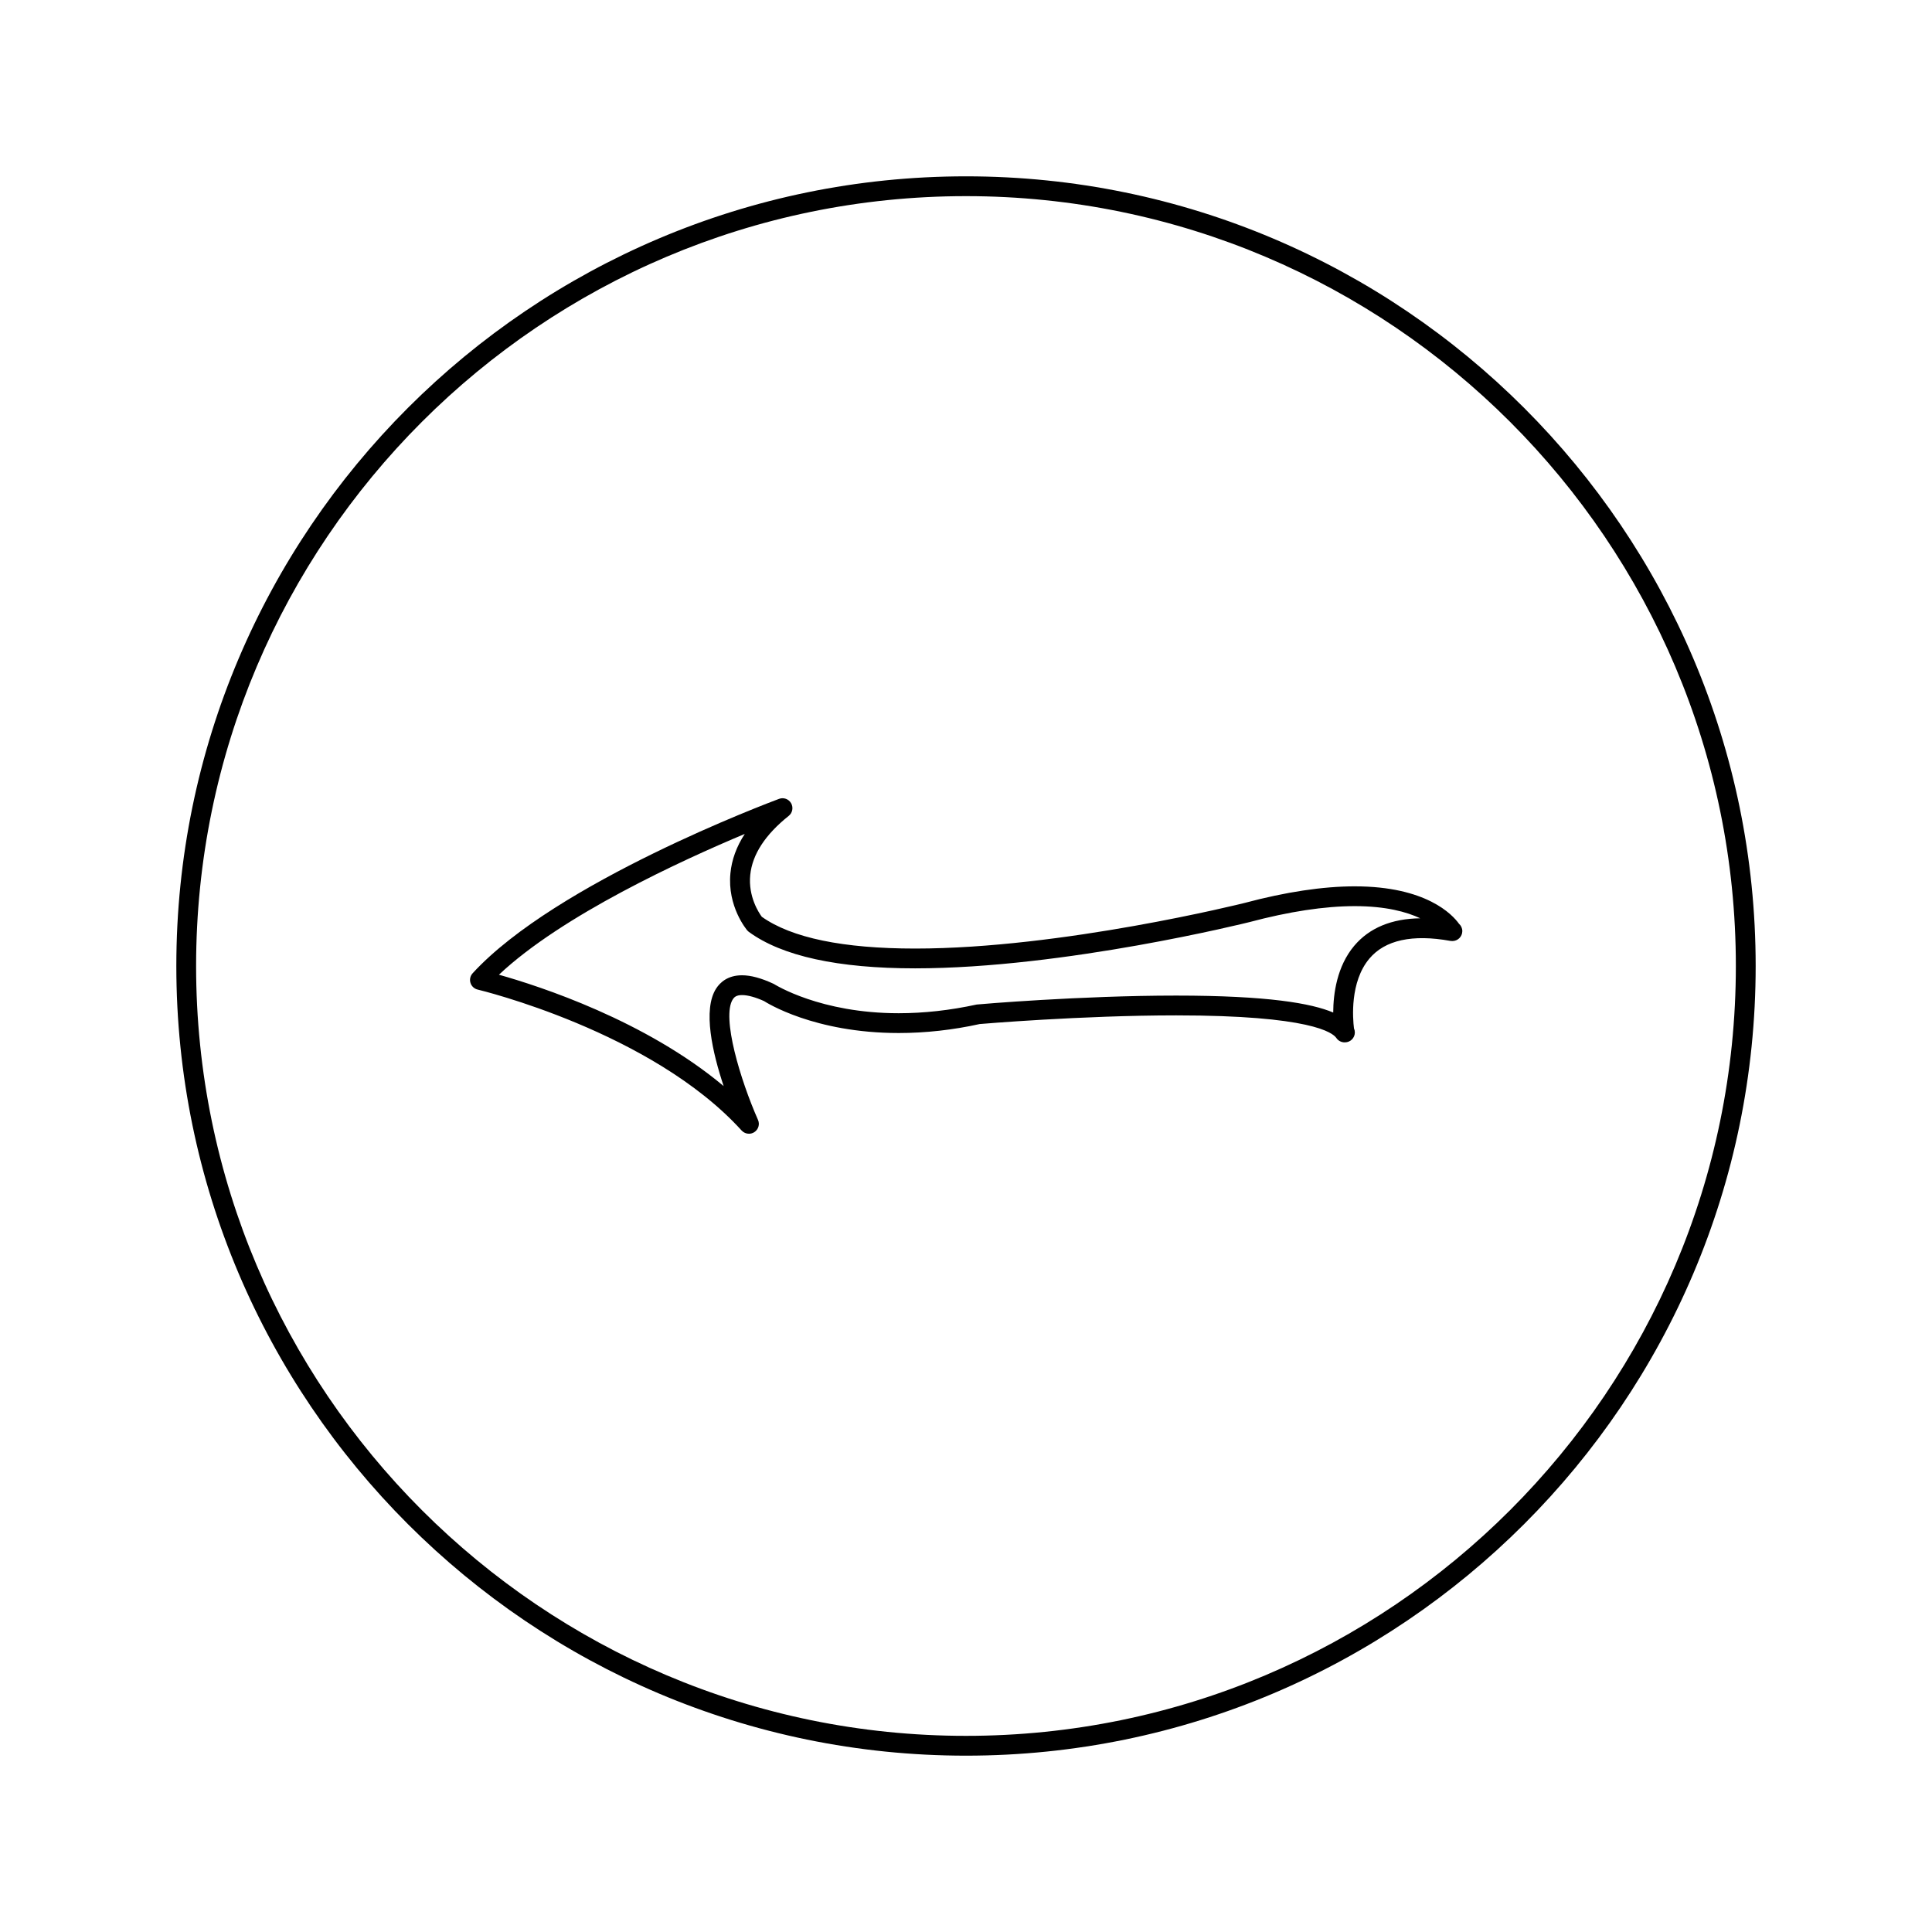 <?xml version="1.0" encoding="UTF-8"?>
<!-- Uploaded to: ICON Repo, www.svgrepo.com, Generator: ICON Repo Mixer Tools -->
<svg fill="#000000" width="800px" height="800px" version="1.1" viewBox="144 144 512 512" xmlns="http://www.w3.org/2000/svg">
 <g>
  <path d="m503.05 378.89c-8.453 0-18.32 1.484-29.293 4.418-0.477 0.117-48.355 12.07-87.211 12.07h-0.012c-19.094 0-32.77-2.832-40.645-8.418-0.746-0.996-3.652-5.348-3.066-11.105 0.551-5.422 3.977-10.68 10.188-15.633 1.008-0.797 1.285-2.219 0.652-3.344-0.641-1.129-1.988-1.625-3.203-1.172-2.402 0.891-59.145 22.152-81.207 46.219-0.629 0.688-0.852 1.652-0.57 2.547 0.277 0.891 1.004 1.57 1.91 1.777 0.457 0.109 46.078 11.066 69.941 37.344 0.516 0.562 1.223 0.859 1.941 0.859 0.492 0 0.992-0.137 1.434-0.426 1.082-0.703 1.492-2.082 0.965-3.258-4.613-10.422-9.734-27.227-6.66-31.961 0.355-0.547 0.922-1.102 2.43-1.102 1.559 0 3.637 0.594 5.84 1.59 0.531 0.34 13.219 8.465 35.691 8.465 7.059 0 14.387-0.812 21.449-2.379 0.27-0.02 26.992-2.297 52.082-2.297 35.609 0 41.484 4.586 42.441 5.992 0.5 0.738 1.324 1.156 2.172 1.156 0.035 0 0.062-0.004 0.105 0 1.449 0 2.625-1.176 2.625-2.625 0-0.383-0.082-0.754-0.23-1.082-0.32-2.562-1.125-12.305 4.082-18.488 4.137-4.922 11.418-6.504 21.434-4.695 0.172 0.027 0.348 0.027 0.52 0.043 1.457 0.02 2.672-1.16 2.676-2.625 0-0.777-0.34-1.48-0.883-1.961-1.734-2.414-8.648-9.91-27.598-9.91zm-0.176 15.766c-4.586 5.457-5.535 12.695-5.559 17.676-5.719-2.43-17.254-4.492-41.617-4.492-25.328 0-52.266 2.297-52.867 2.371-7.027 1.531-13.98 2.305-20.668 2.305-20.797 0-32.707-7.543-33.152-7.793-3.281-1.523-6.019-2.262-8.383-2.262-3.769 0-5.793 1.895-6.828 3.488-3.621 5.566-0.973 17.035 1.977 25.879-20.73-17.387-48.738-26.473-59.551-29.516 16.695-15.75 48.434-30.309 65.145-37.312-2.184 3.348-3.453 6.828-3.801 10.422-0.852 8.789 4.246 14.887 4.465 15.145 0.133 0.152 0.285 0.301 0.453 0.414 8.75 6.398 23.559 9.641 44.031 9.641h0.004c39.496-0.004 88.008-12.113 88.527-12.238 10.562-2.816 19.98-4.25 27.977-4.25 8.219 0 13.746 1.523 17.355 3.223-7.613 0.098-13.508 2.551-17.508 7.301z"/>
  <path d="m400 190.73c-115.39 0-209.27 93.887-209.27 209.28 0 115.38 93.883 209.26 209.27 209.26 115.39 0 209.27-93.875 209.27-209.26 0-115.39-93.879-209.28-209.27-209.28zm0 413.29c-112.5 0-204.03-91.516-204.03-204.01 0.004-112.5 91.523-204.03 204.03-204.03 112.5 0 204.02 91.527 204.02 204.03-0.004 112.5-91.523 204.01-204.02 204.01z"/>
 </g>
</svg>
